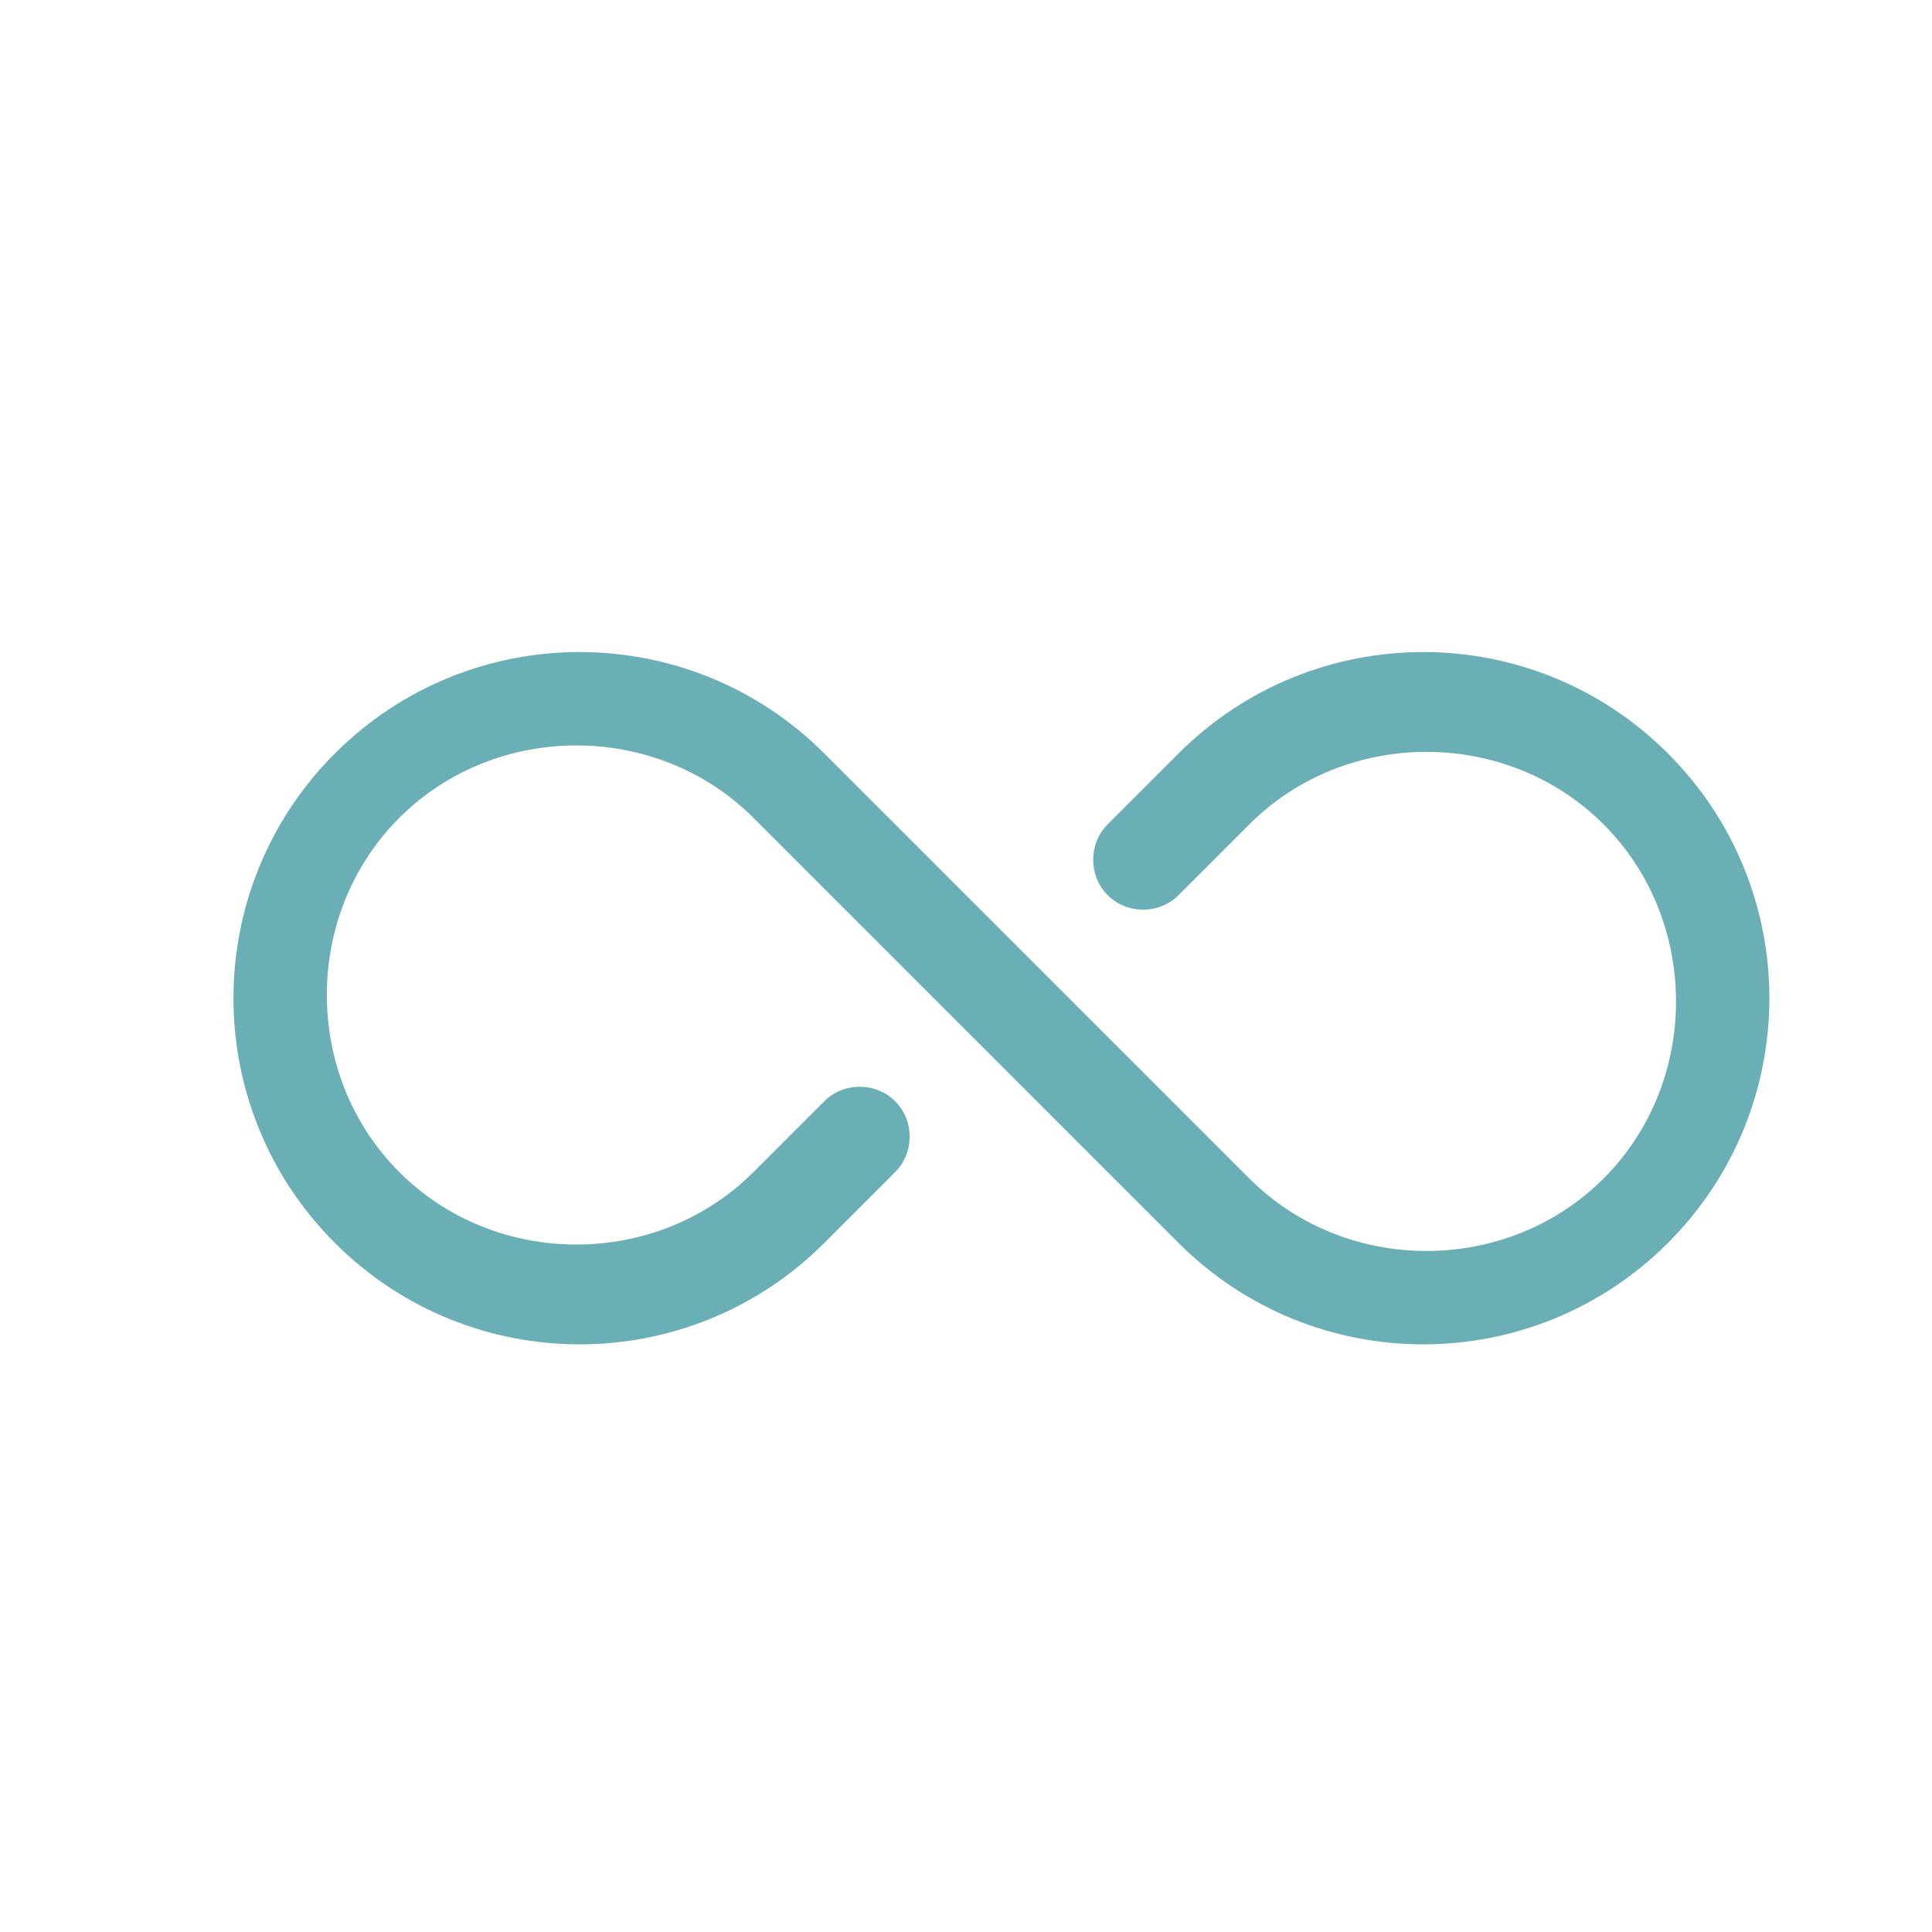 <?xml version="1.0" encoding="utf-8"?>
<!-- Generator: Adobe Illustrator 18.0.0, SVG Export Plug-In . SVG Version: 6.00 Build 0)  -->
<!DOCTYPE svg PUBLIC "-//W3C//DTD SVG 1.1//EN" "http://www.w3.org/Graphics/SVG/1.1/DTD/svg11.dtd">
<svg version="1.1" id="Layer_1" xmlns="http://www.w3.org/2000/svg" xmlns:xlink="http://www.w3.org/1999/xlink" x="0px" y="0px"
	 viewBox="0 0 30 30" enable-background="new 0 0 30 30" xml:space="preserve">
<path fill="#6BAFB6" d="M25.9,11.7c-2.1-2.1-5.5-2.1-7.6,0l-1.1,1.1c-0.3,0.3-0.3,0.8,0,1.1c0.3,0.3,0.8,0.3,1.1,0l1.1-1.1
	c1.5-1.5,4-1.5,5.5,0c1.5,1.5,1.5,4,0,5.5c-1.5,1.5-4,1.5-5.5,0l-6.6-6.6c-2.1-2.1-5.5-2.1-7.6,0s-2.1,5.5,0,7.6
	c2.1,2.1,5.5,2.1,7.6,0l1.1-1.1c0.3-0.3,0.3-0.8,0-1.1c-0.3-0.3-0.8-0.3-1.1,0l-1.1,1.1c-1.5,1.5-4,1.5-5.5,0c-1.5-1.5-1.5-4,0-5.5
	c1.5-1.5,4-1.5,5.5,0l6.6,6.6c2.1,2.1,5.5,2.1,7.6,0C28,17.2,28,13.8,25.9,11.7L25.9,11.7z M25.9,11.7"/>
</svg>
